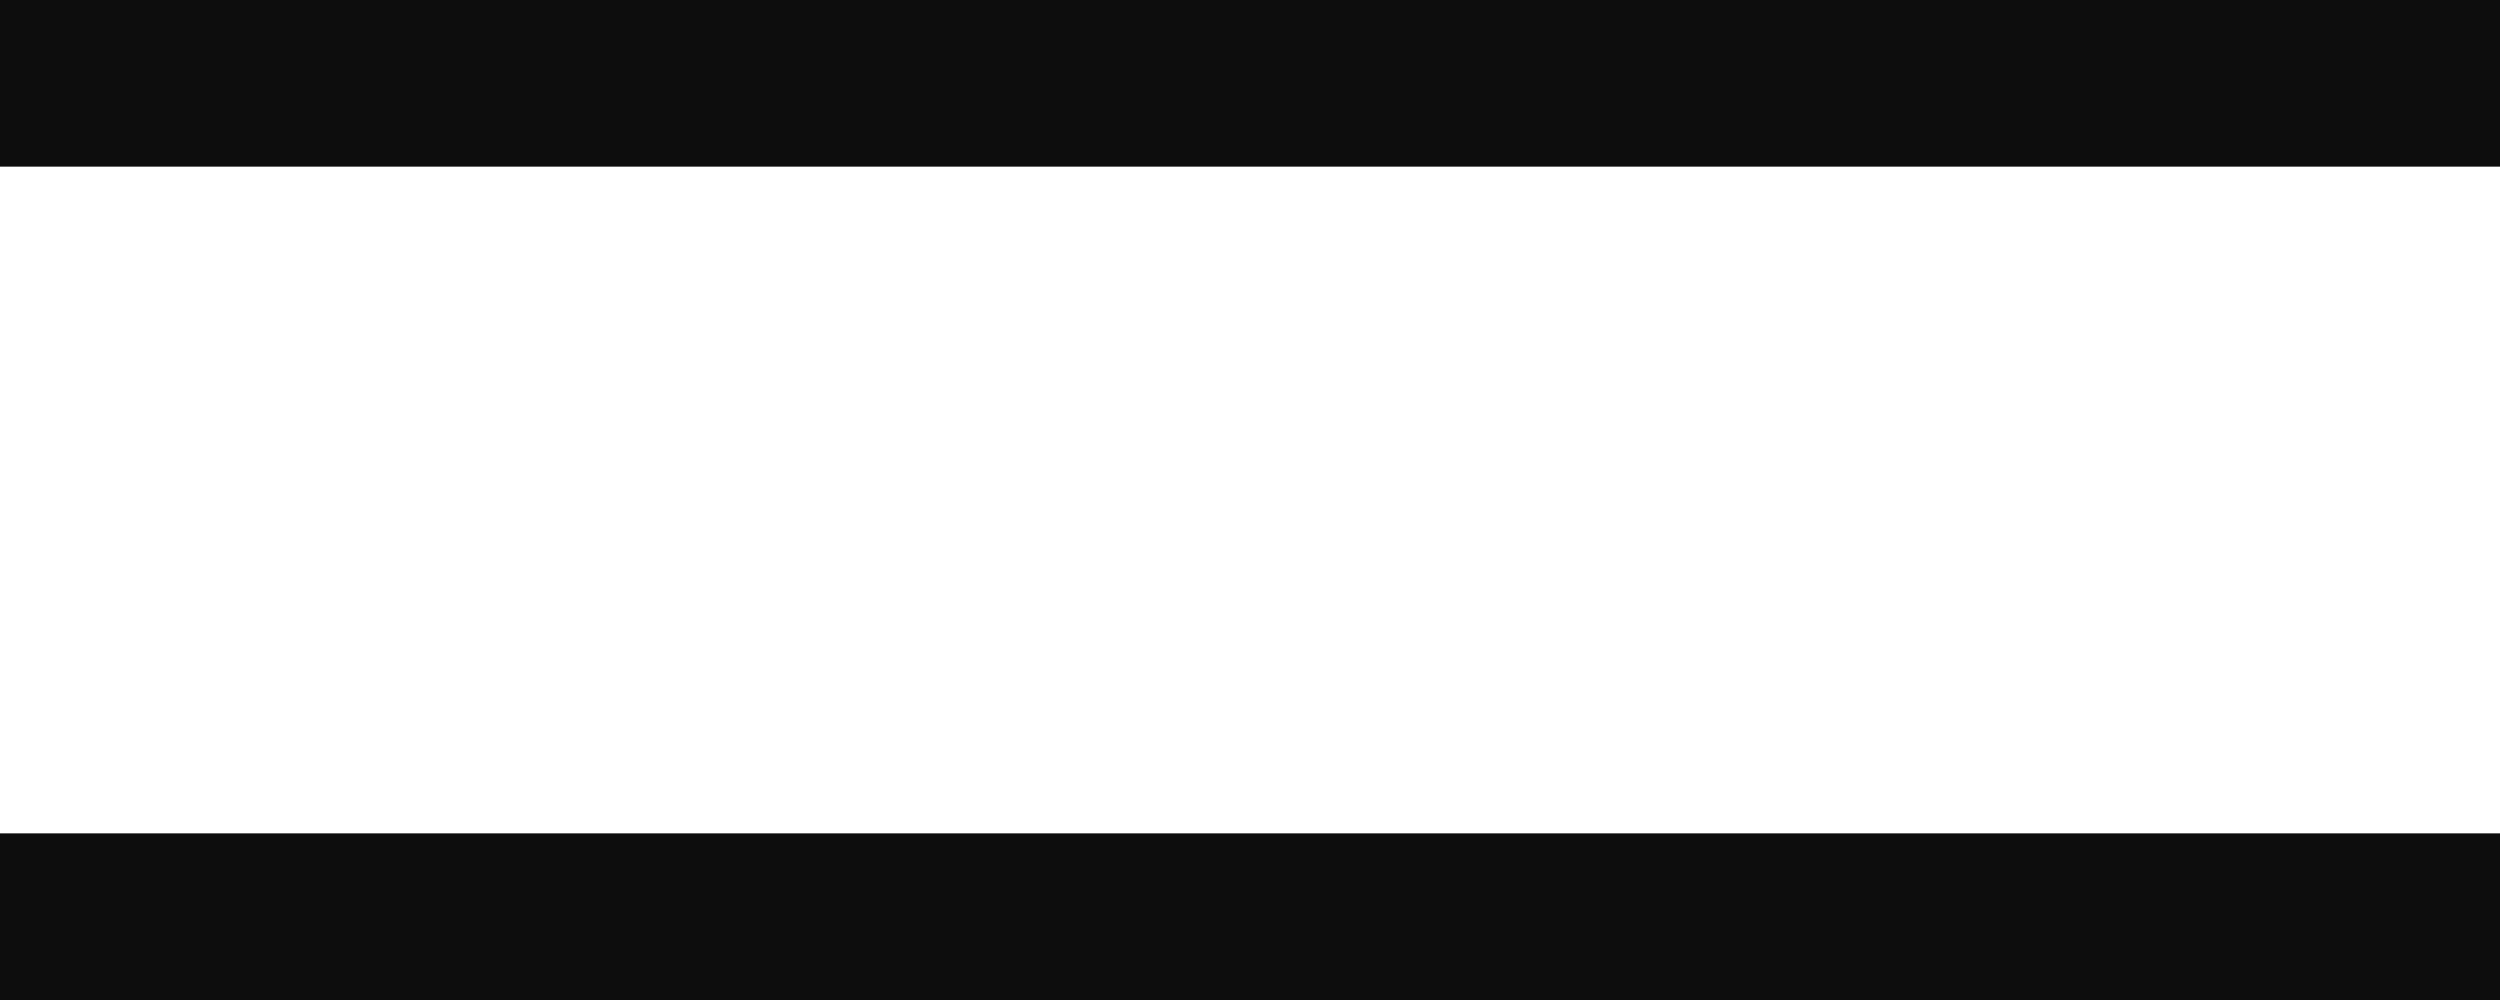 <svg xmlns="http://www.w3.org/2000/svg" width="26.855" height="10.742" viewBox="0 0 26.855 10.742"><g transform="translate(-1615.145 -86.23)"><g transform="translate(1475.145 72)"><rect width="1.79" height="26.855" transform="translate(166.855 14.23) rotate(90)" fill="#0d0d0d"/><rect width="1.79" height="26.855" transform="translate(166.855 23.182) rotate(90)" fill="#0d0d0d"/></g></g></svg>